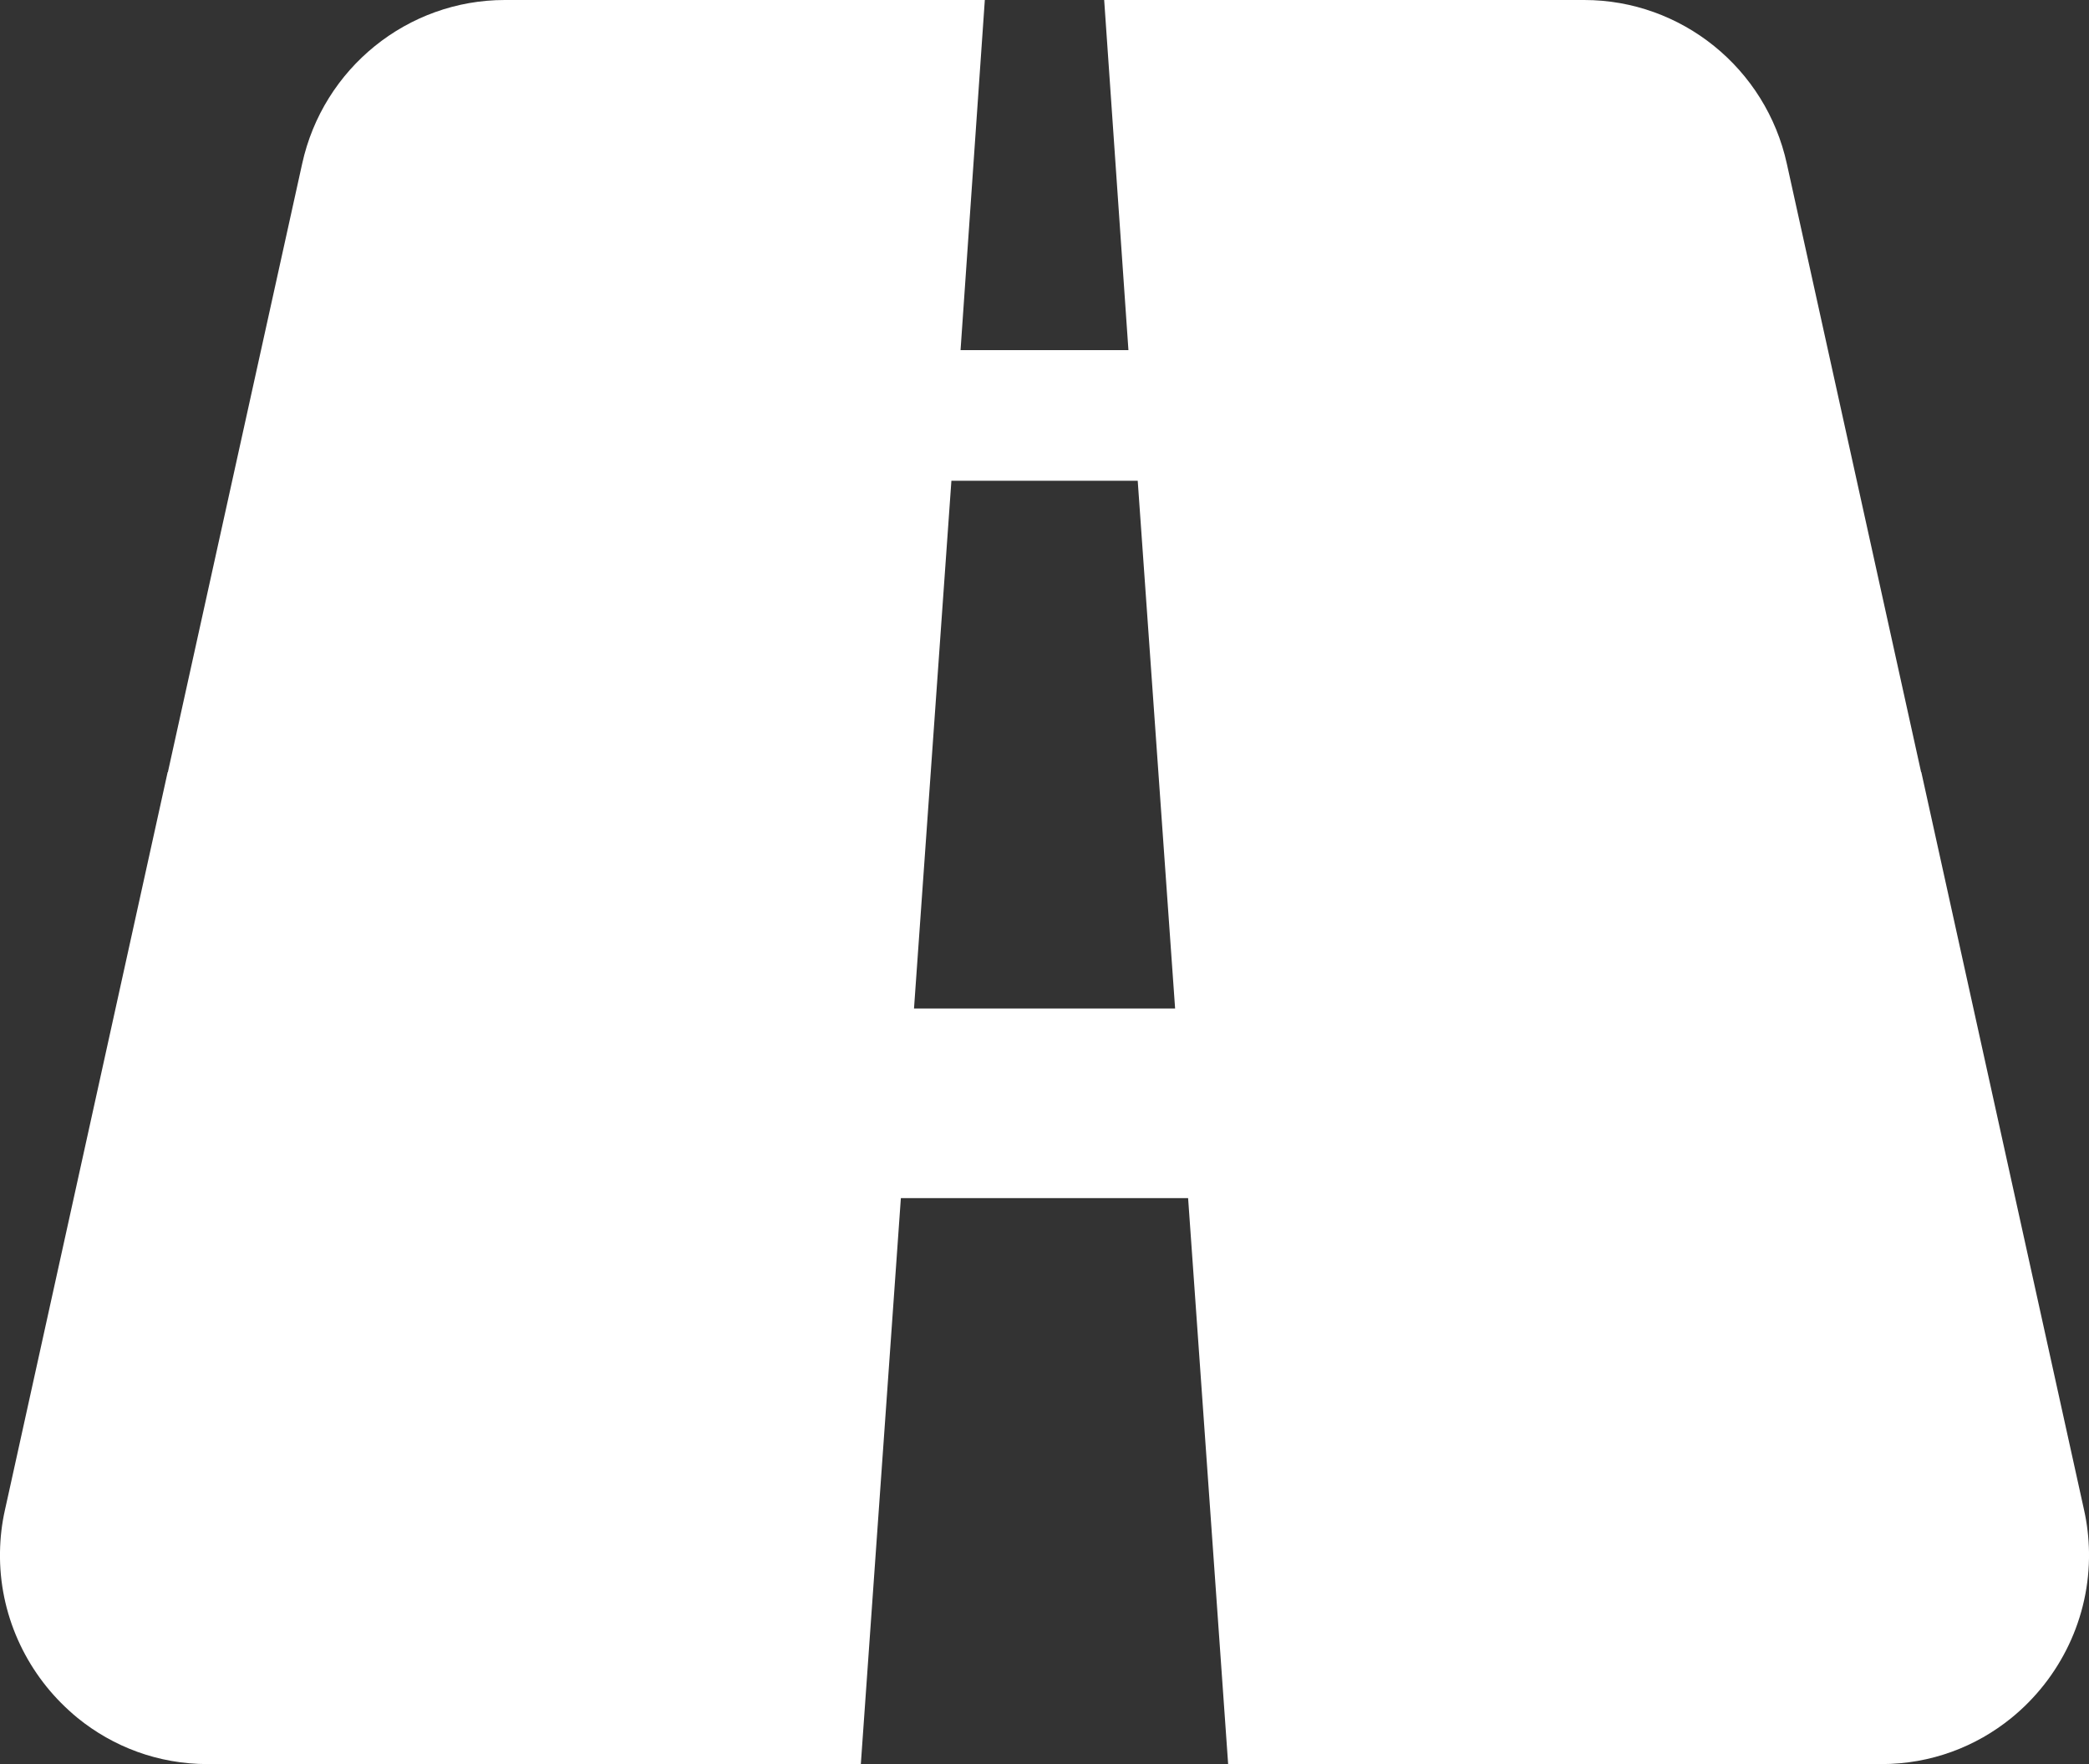 <svg xmlns="http://www.w3.org/2000/svg" width="90" height="76" viewBox="0 0 90 76" fill="none"><rect x="0" y="0" width="90" height="76" fill="#333333" stroke="none"/><g clip-path="url(#clip0_3_93)"><path d="M90 66.869C89.99 66.271 89.924 65.658 89.786 65.046L89.634 64.357L82.776 33.265C82.776 33.265 82.771 33.265 82.767 33.265L76.983 7.059C76.08 2.934 72.435 0 68.253 0H47.571L48.616 15.084H41.383L42.429 0H21.747C17.564 0 13.919 2.934 13.017 7.059L7.233 33.265C7.233 33.265 7.228 33.265 7.223 33.265L0.366 64.361L0.214 65.046C0.076 65.658 0.009 66.266 -0 66.869C-0.043 69.525 1.102 71.995 2.975 73.693C3.094 73.803 3.217 73.909 3.345 74.014C4.866 75.249 6.805 76 8.944 76H37.087L37.638 68.2L38.812 51.617H51.187L52.361 68.2L52.912 76H81.056C83.194 76 85.133 75.249 86.654 74.014C88.745 72.315 90.043 69.702 90 66.869ZM39.378 43.448L40.989 20.712H49.016L50.627 43.448H39.378Z" fill="white"></path></g><defs><clipPath id="clip0_3_93"><rect width="90" height="76" fill="white"></rect></clipPath></defs></svg>